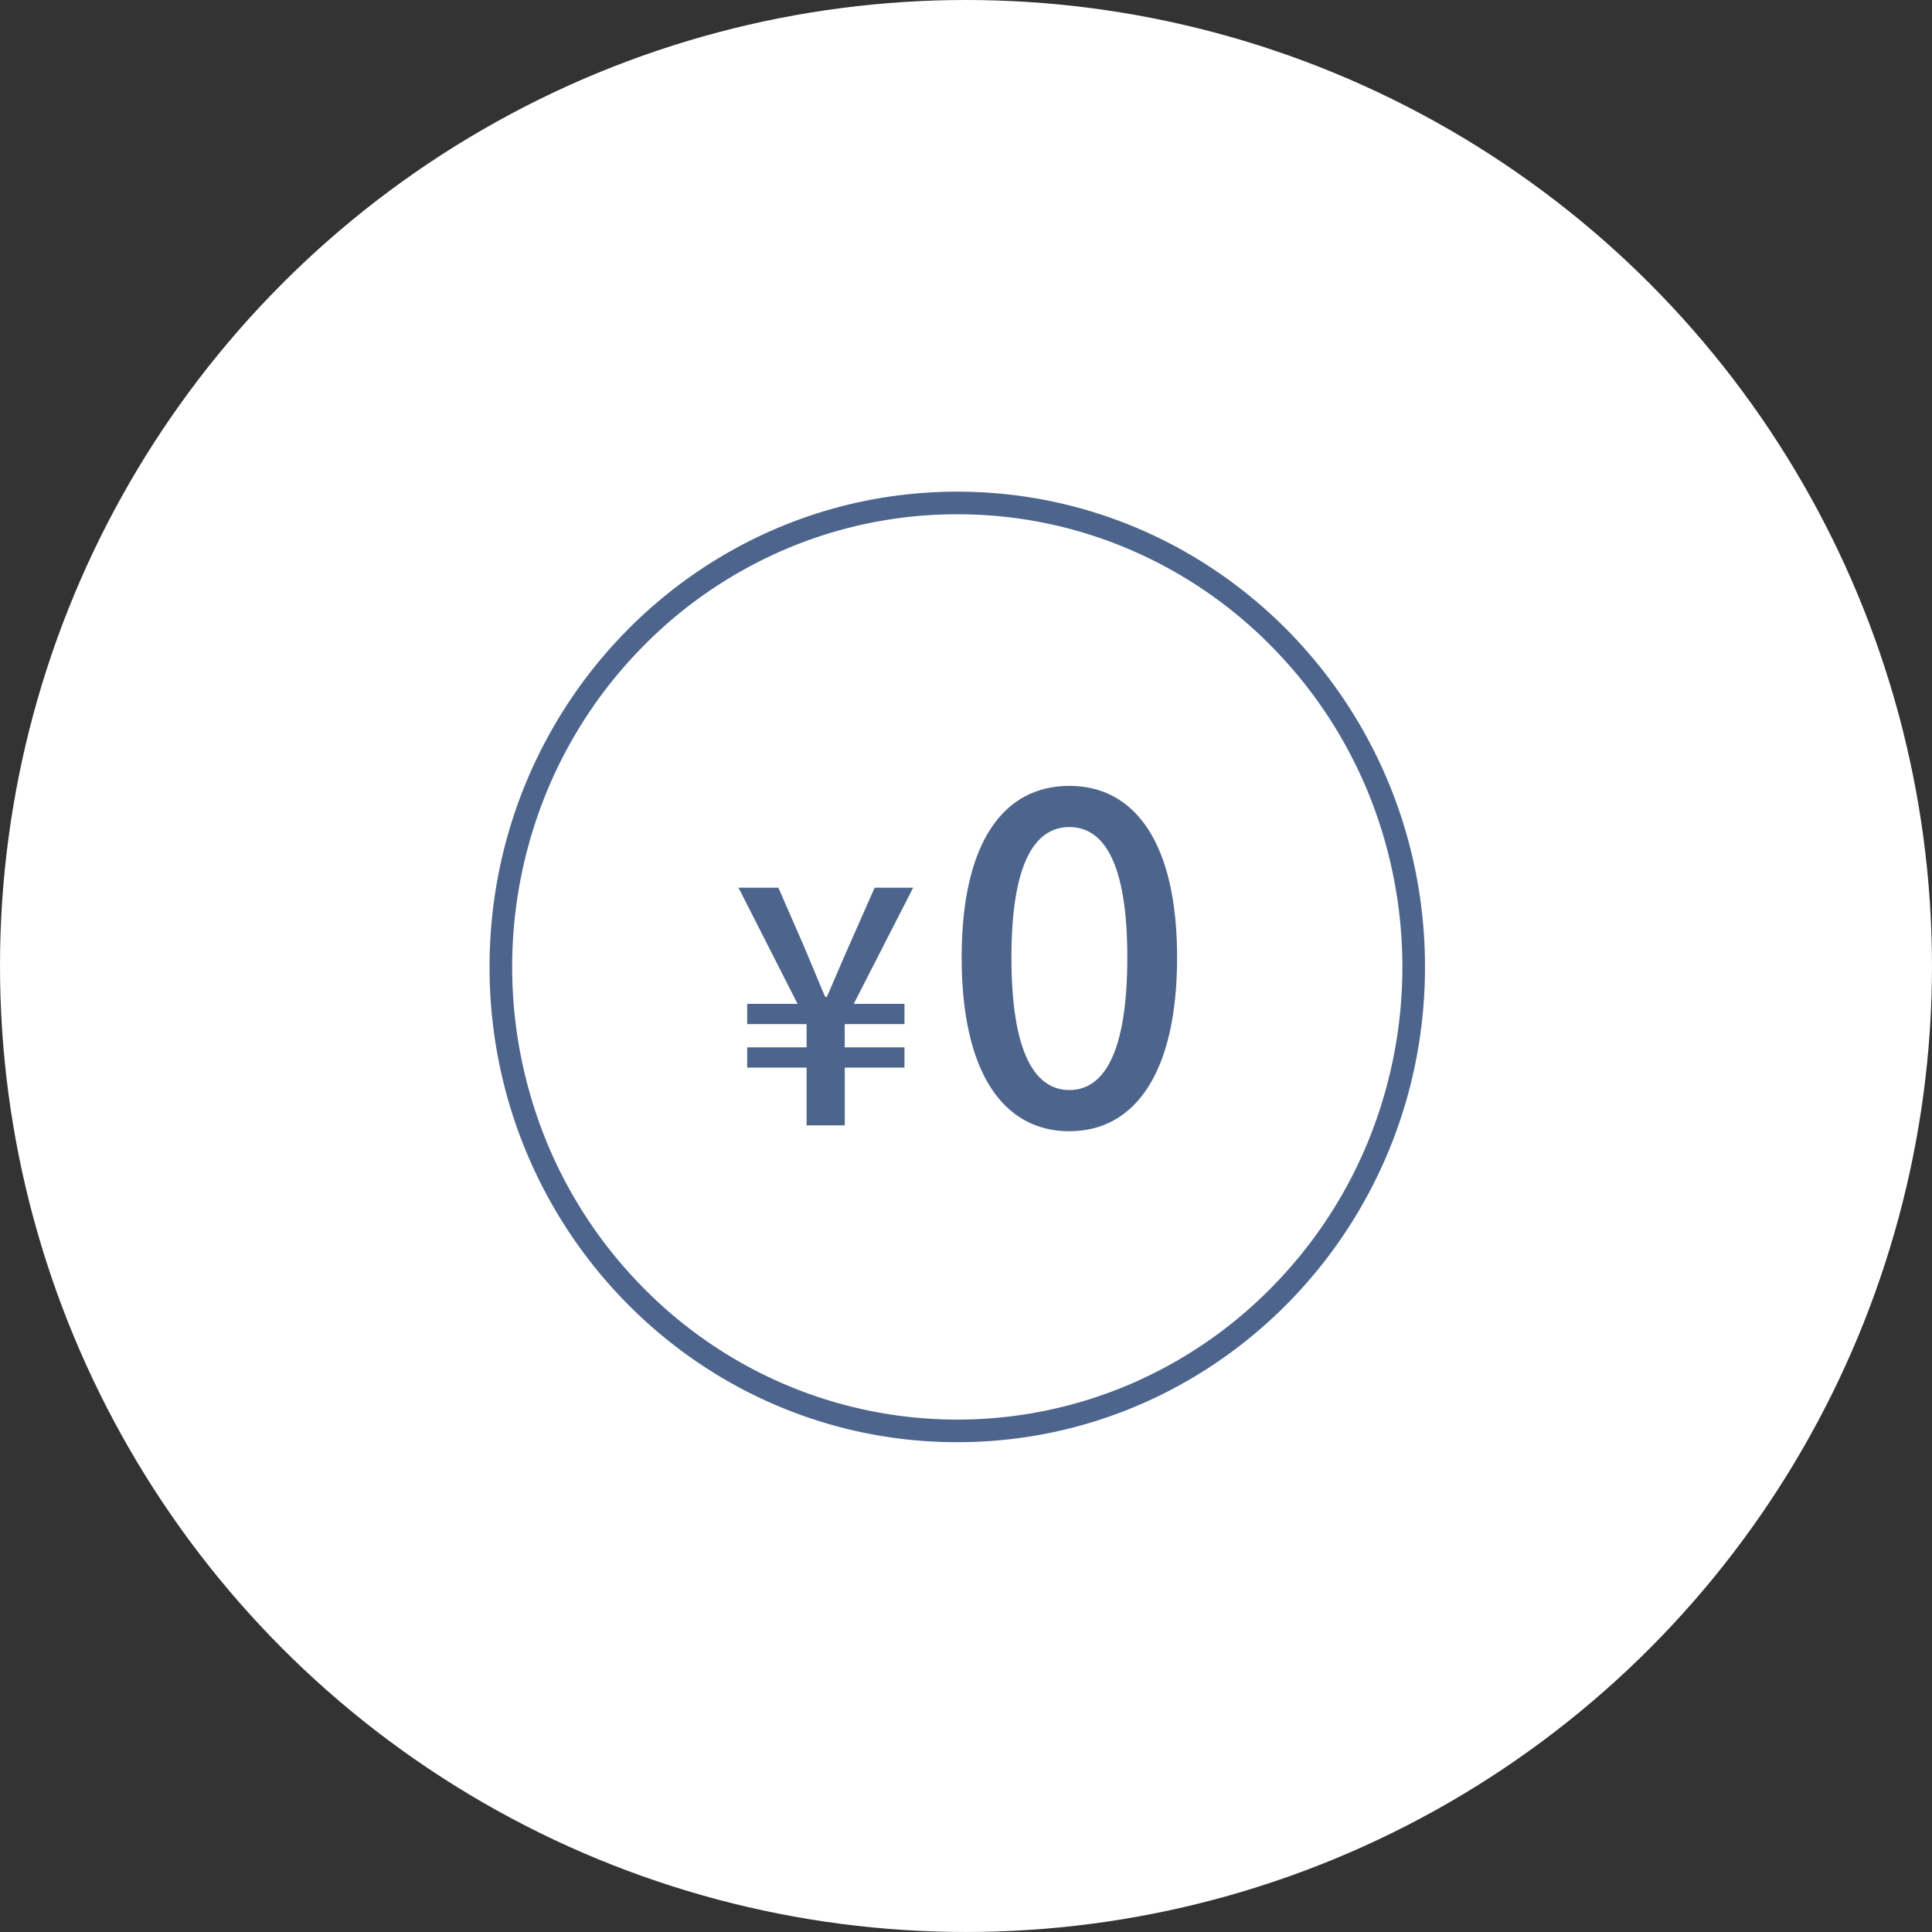 <svg xmlns="http://www.w3.org/2000/svg" width="128.049" height="128.049" viewBox="0 0 128.049 128.049"><rect x="0" y="0" width="128.049" height="128.049" fill="#333333" stroke="none"/><g transform="translate(-516.496 -1280.414)"><circle cx="64.024" cy="64.024" r="64.024" transform="translate(516.496 1280.414)" fill="#fff"/><g transform="translate(50.505 -209.682)"><path d="M31,1.5A28.892,28.892,0,0,0,19.526,3.854a29.381,29.381,0,0,0-9.377,6.425,29.935,29.935,0,0,0-6.328,9.537,30.574,30.574,0,0,0,0,23.37,29.935,29.935,0,0,0,6.328,9.537,29.381,29.381,0,0,0,9.377,6.425,29.147,29.147,0,0,0,22.949,0,29.381,29.381,0,0,0,9.377-6.425,29.935,29.935,0,0,0,6.328-9.537,30.574,30.574,0,0,0,0-23.37,29.935,29.935,0,0,0-6.328-9.537,29.381,29.381,0,0,0-9.377-6.425A28.892,28.892,0,0,0,31,1.5M31,0C48.121,0,62,14.1,62,31.5S48.121,63,31,63,0,48.9,0,31.5,13.879,0,31,0Z" transform="translate(498.437 1522.682)" fill="#4d658d"/><path d="M28.014,35h2.53V31.172H34.5V29.83h-3.96V28.29H34.5V26.948H31.138l3.938-7.7H32.524l-1.738,3.938c-.484,1.078-.924,2.156-1.43,3.3h-.11c-.484-1.122-.924-2.222-1.386-3.3l-1.716-3.938H23.5l3.916,7.7H24.076V28.29h3.938v1.54H24.076v1.342h3.938Zm17.416.39c4.32,0,7.14-3.84,7.14-11.52,0-7.62-2.82-11.37-7.14-11.37-4.35,0-7.14,3.72-7.14,11.37C38.29,31.55,41.08,35.39,45.43,35.39Zm0-2.73c-2.25,0-3.84-2.4-3.84-8.79,0-6.33,1.59-8.64,3.84-8.64s3.84,2.31,3.84,8.64C49.27,30.26,47.68,32.66,45.43,32.66Z" transform="translate(491.437 1529.682)" fill="#4d658d"/></g></g></svg>